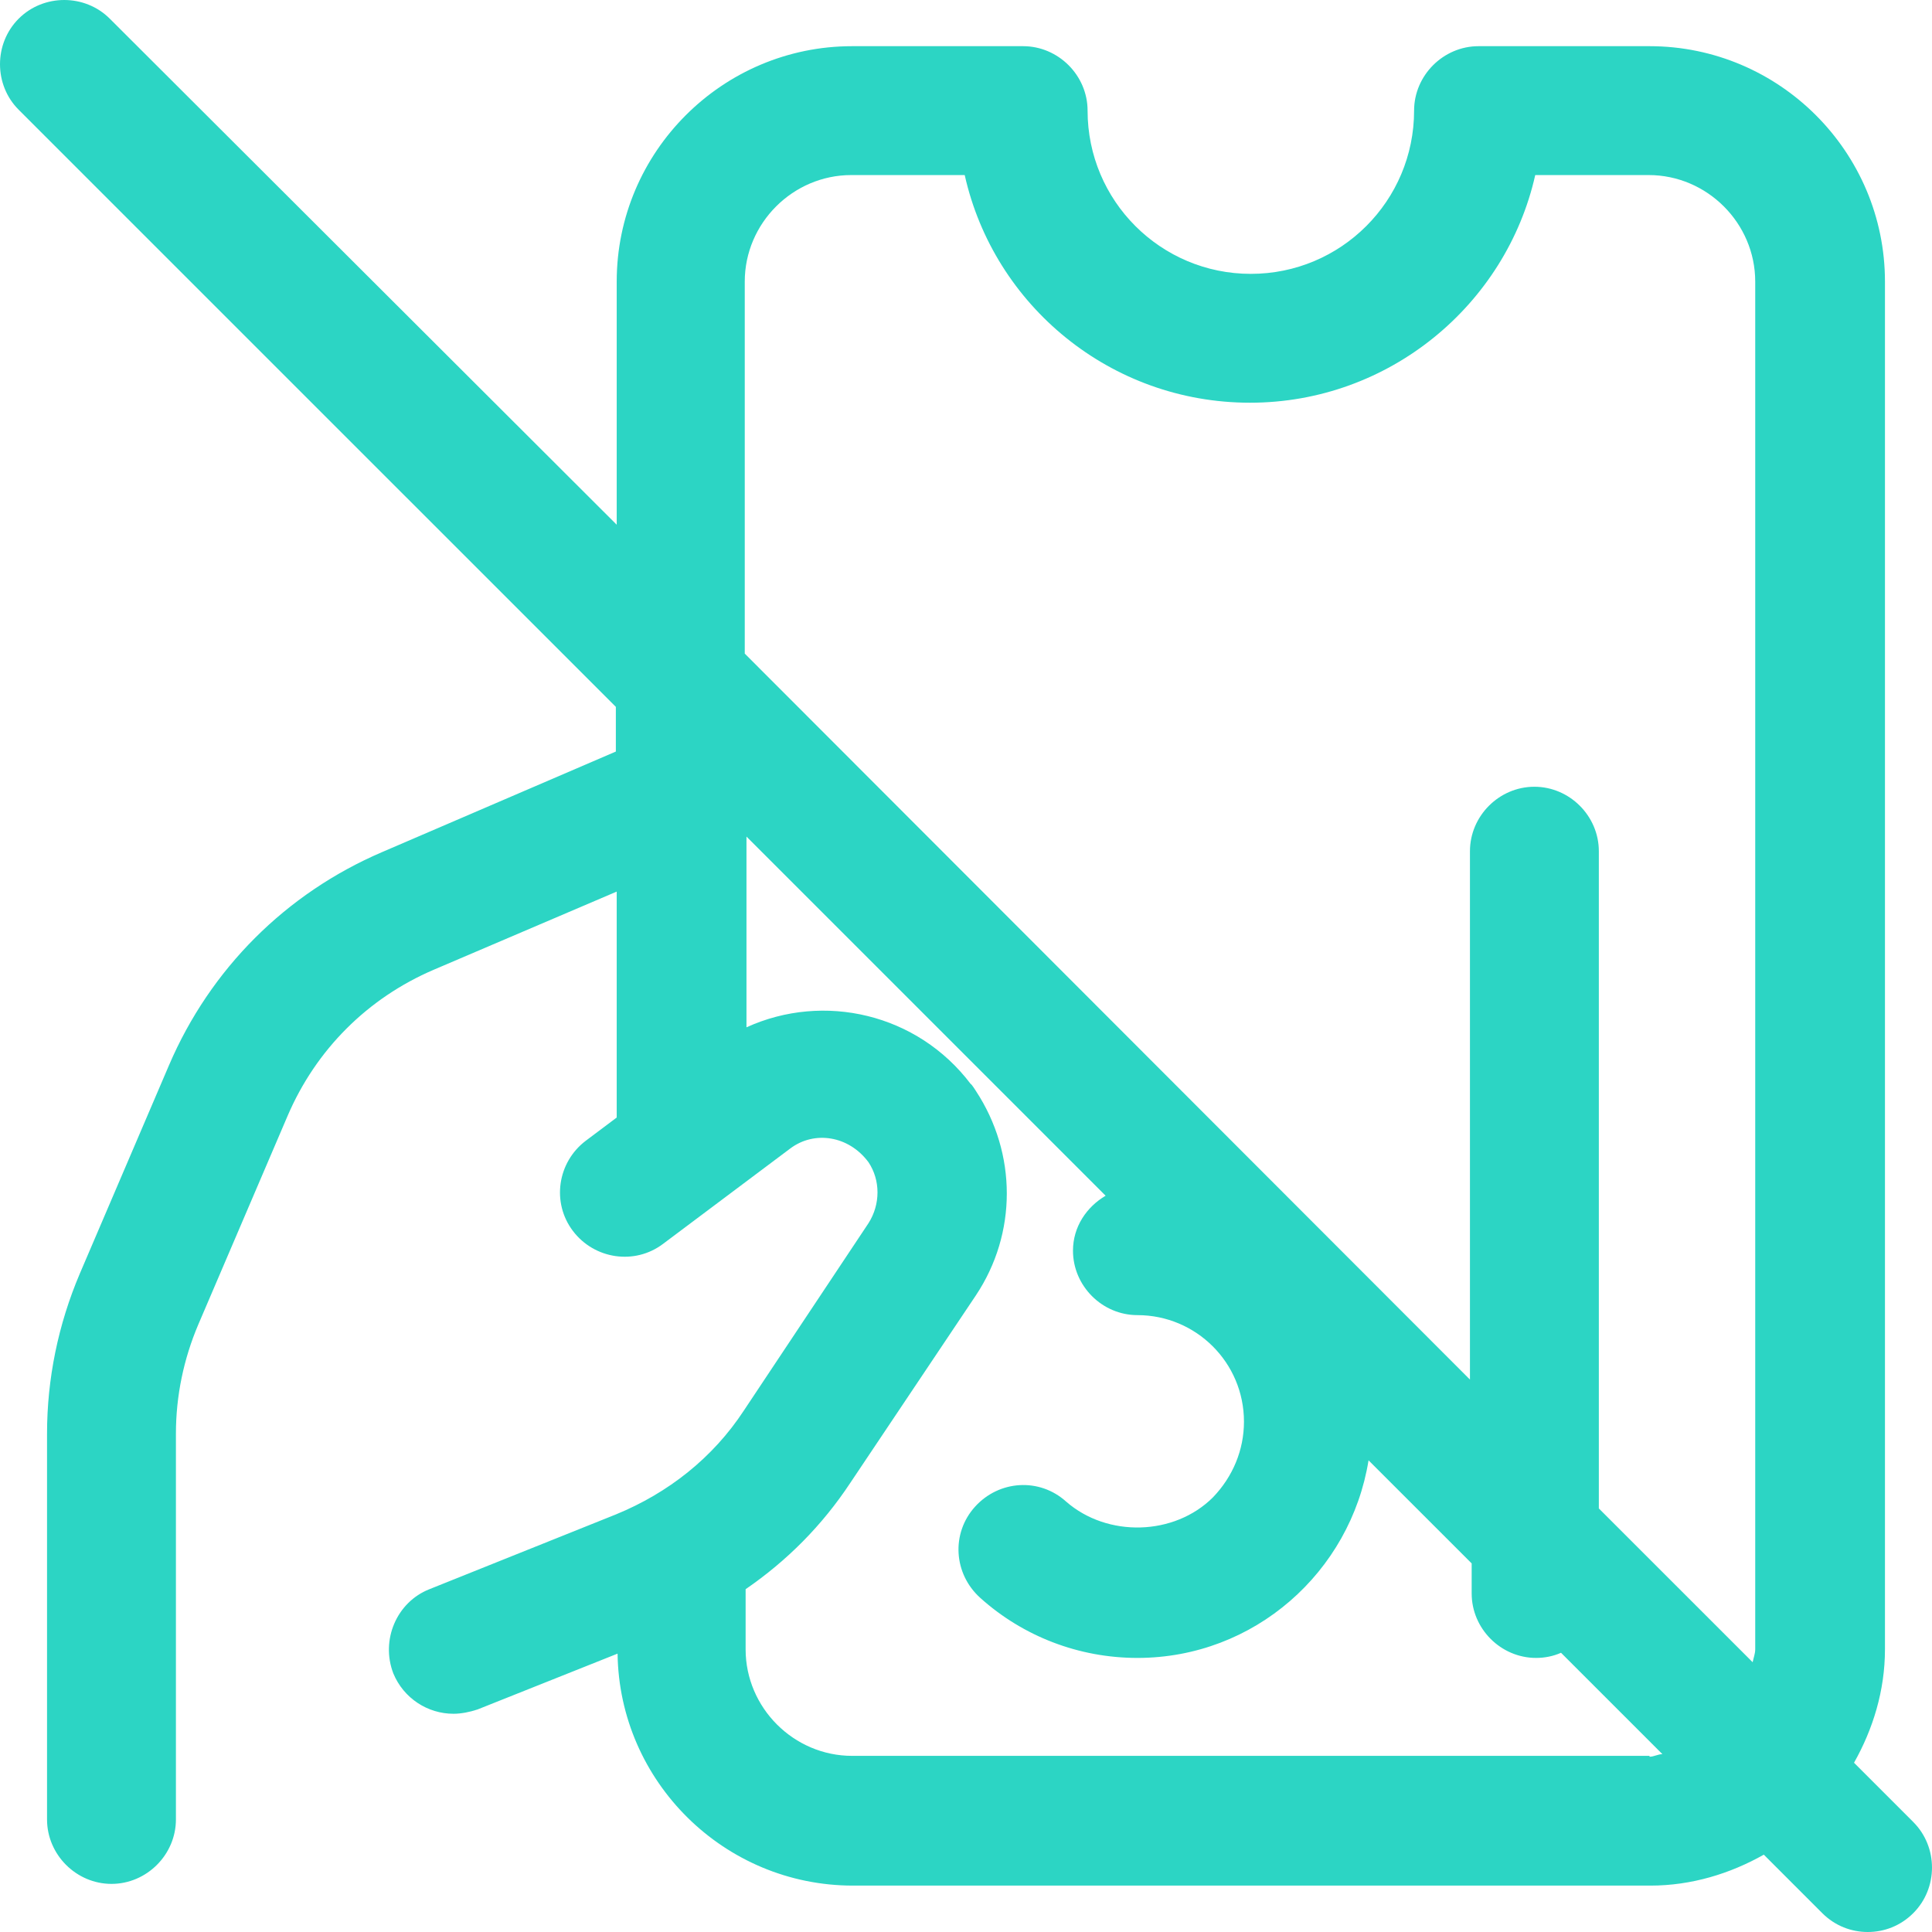 <svg width="72" height="72" viewBox="0 0 72 72" fill="none" xmlns="http://www.w3.org/2000/svg">
<path d="M71.272 67.87L69.094 65.692C69.799 64.444 70.247 63.003 70.247 61.466V10.494C70.247 5.659 66.308 1.721 61.473 1.721H55.101C53.788 1.721 52.699 2.81 52.699 4.122C52.699 7.484 49.977 10.206 46.615 10.206C43.253 10.206 40.531 7.484 40.531 4.122C40.531 2.81 39.442 1.721 38.129 1.721H31.757C26.922 1.721 22.983 5.659 22.983 10.494V19.555L4.091 0.696C3.162 -0.232 1.625 -0.232 0.696 0.696C-0.232 1.625 -0.232 3.162 0.696 4.09L22.951 26.343V28.008L14.242 31.754C10.655 33.291 7.837 36.108 6.3 39.694L2.97 47.474C2.169 49.363 1.753 51.38 1.753 53.43V67.806C1.753 69.118 2.842 70.207 4.155 70.207C5.468 70.207 6.556 69.118 6.556 67.806V53.43C6.556 52.021 6.845 50.644 7.389 49.363L10.719 41.583C11.776 39.118 13.697 37.197 16.163 36.14L22.983 33.227V41.647L21.831 42.512C20.774 43.312 20.55 44.817 21.35 45.873C22.151 46.93 23.656 47.154 24.712 46.354L29.452 42.8C30.348 42.127 31.629 42.319 32.366 43.312C32.814 43.984 32.814 44.881 32.366 45.585L27.723 52.565C26.57 54.326 24.905 55.639 22.951 56.439L16.003 59.225C14.786 59.705 14.178 61.114 14.658 62.363C15.042 63.291 15.939 63.867 16.899 63.867C17.188 63.867 17.508 63.803 17.796 63.707L23.015 61.626C23.079 66.397 26.986 70.271 31.789 70.271H61.505C63.042 70.271 64.483 69.823 65.732 69.118L67.909 71.296C68.39 71.776 68.998 72 69.606 72C70.215 72 70.823 71.776 71.303 71.296C72.232 70.367 72.232 68.83 71.303 67.902L71.272 67.87ZM27.755 10.494C27.755 8.317 29.548 6.524 31.725 6.524H35.952C37.041 11.39 41.396 15.008 46.583 15.008C51.77 15.008 56.125 11.358 57.214 6.524H61.441C63.618 6.524 65.412 8.317 65.412 10.494V61.466C65.412 61.626 65.348 61.786 65.316 61.946L59.584 56.215V31.722C59.584 30.409 58.495 29.32 57.182 29.32C55.869 29.32 54.781 30.409 54.781 31.722V51.413L27.755 24.358V10.494ZM61.473 65.436H31.757C29.58 65.436 27.787 63.643 27.787 61.466V59.225C29.324 58.168 30.636 56.856 31.693 55.255L36.368 48.275C37.905 45.969 37.905 42.992 36.368 40.655C36.368 40.655 36.208 40.398 36.176 40.398C34.191 37.773 30.701 36.972 27.819 38.285V31.177L41.203 44.561C40.499 44.977 39.987 45.713 39.987 46.61C39.987 47.923 41.075 49.011 42.388 49.011C44.566 49.011 46.359 50.772 46.359 52.981C46.359 54.038 45.943 55.031 45.206 55.799C43.765 57.24 41.267 57.304 39.73 55.959C38.738 55.063 37.233 55.159 36.336 56.151C35.44 57.144 35.536 58.649 36.528 59.545C38.129 60.986 40.211 61.786 42.388 61.786C46.743 61.786 50.33 58.584 51.002 54.422L54.845 58.264V59.385C54.845 60.698 55.933 61.786 57.246 61.786C57.566 61.786 57.887 61.722 58.175 61.594L61.953 65.372C61.793 65.372 61.633 65.468 61.473 65.468V65.436Z" fill="#2CD5C4"/>
</svg>
